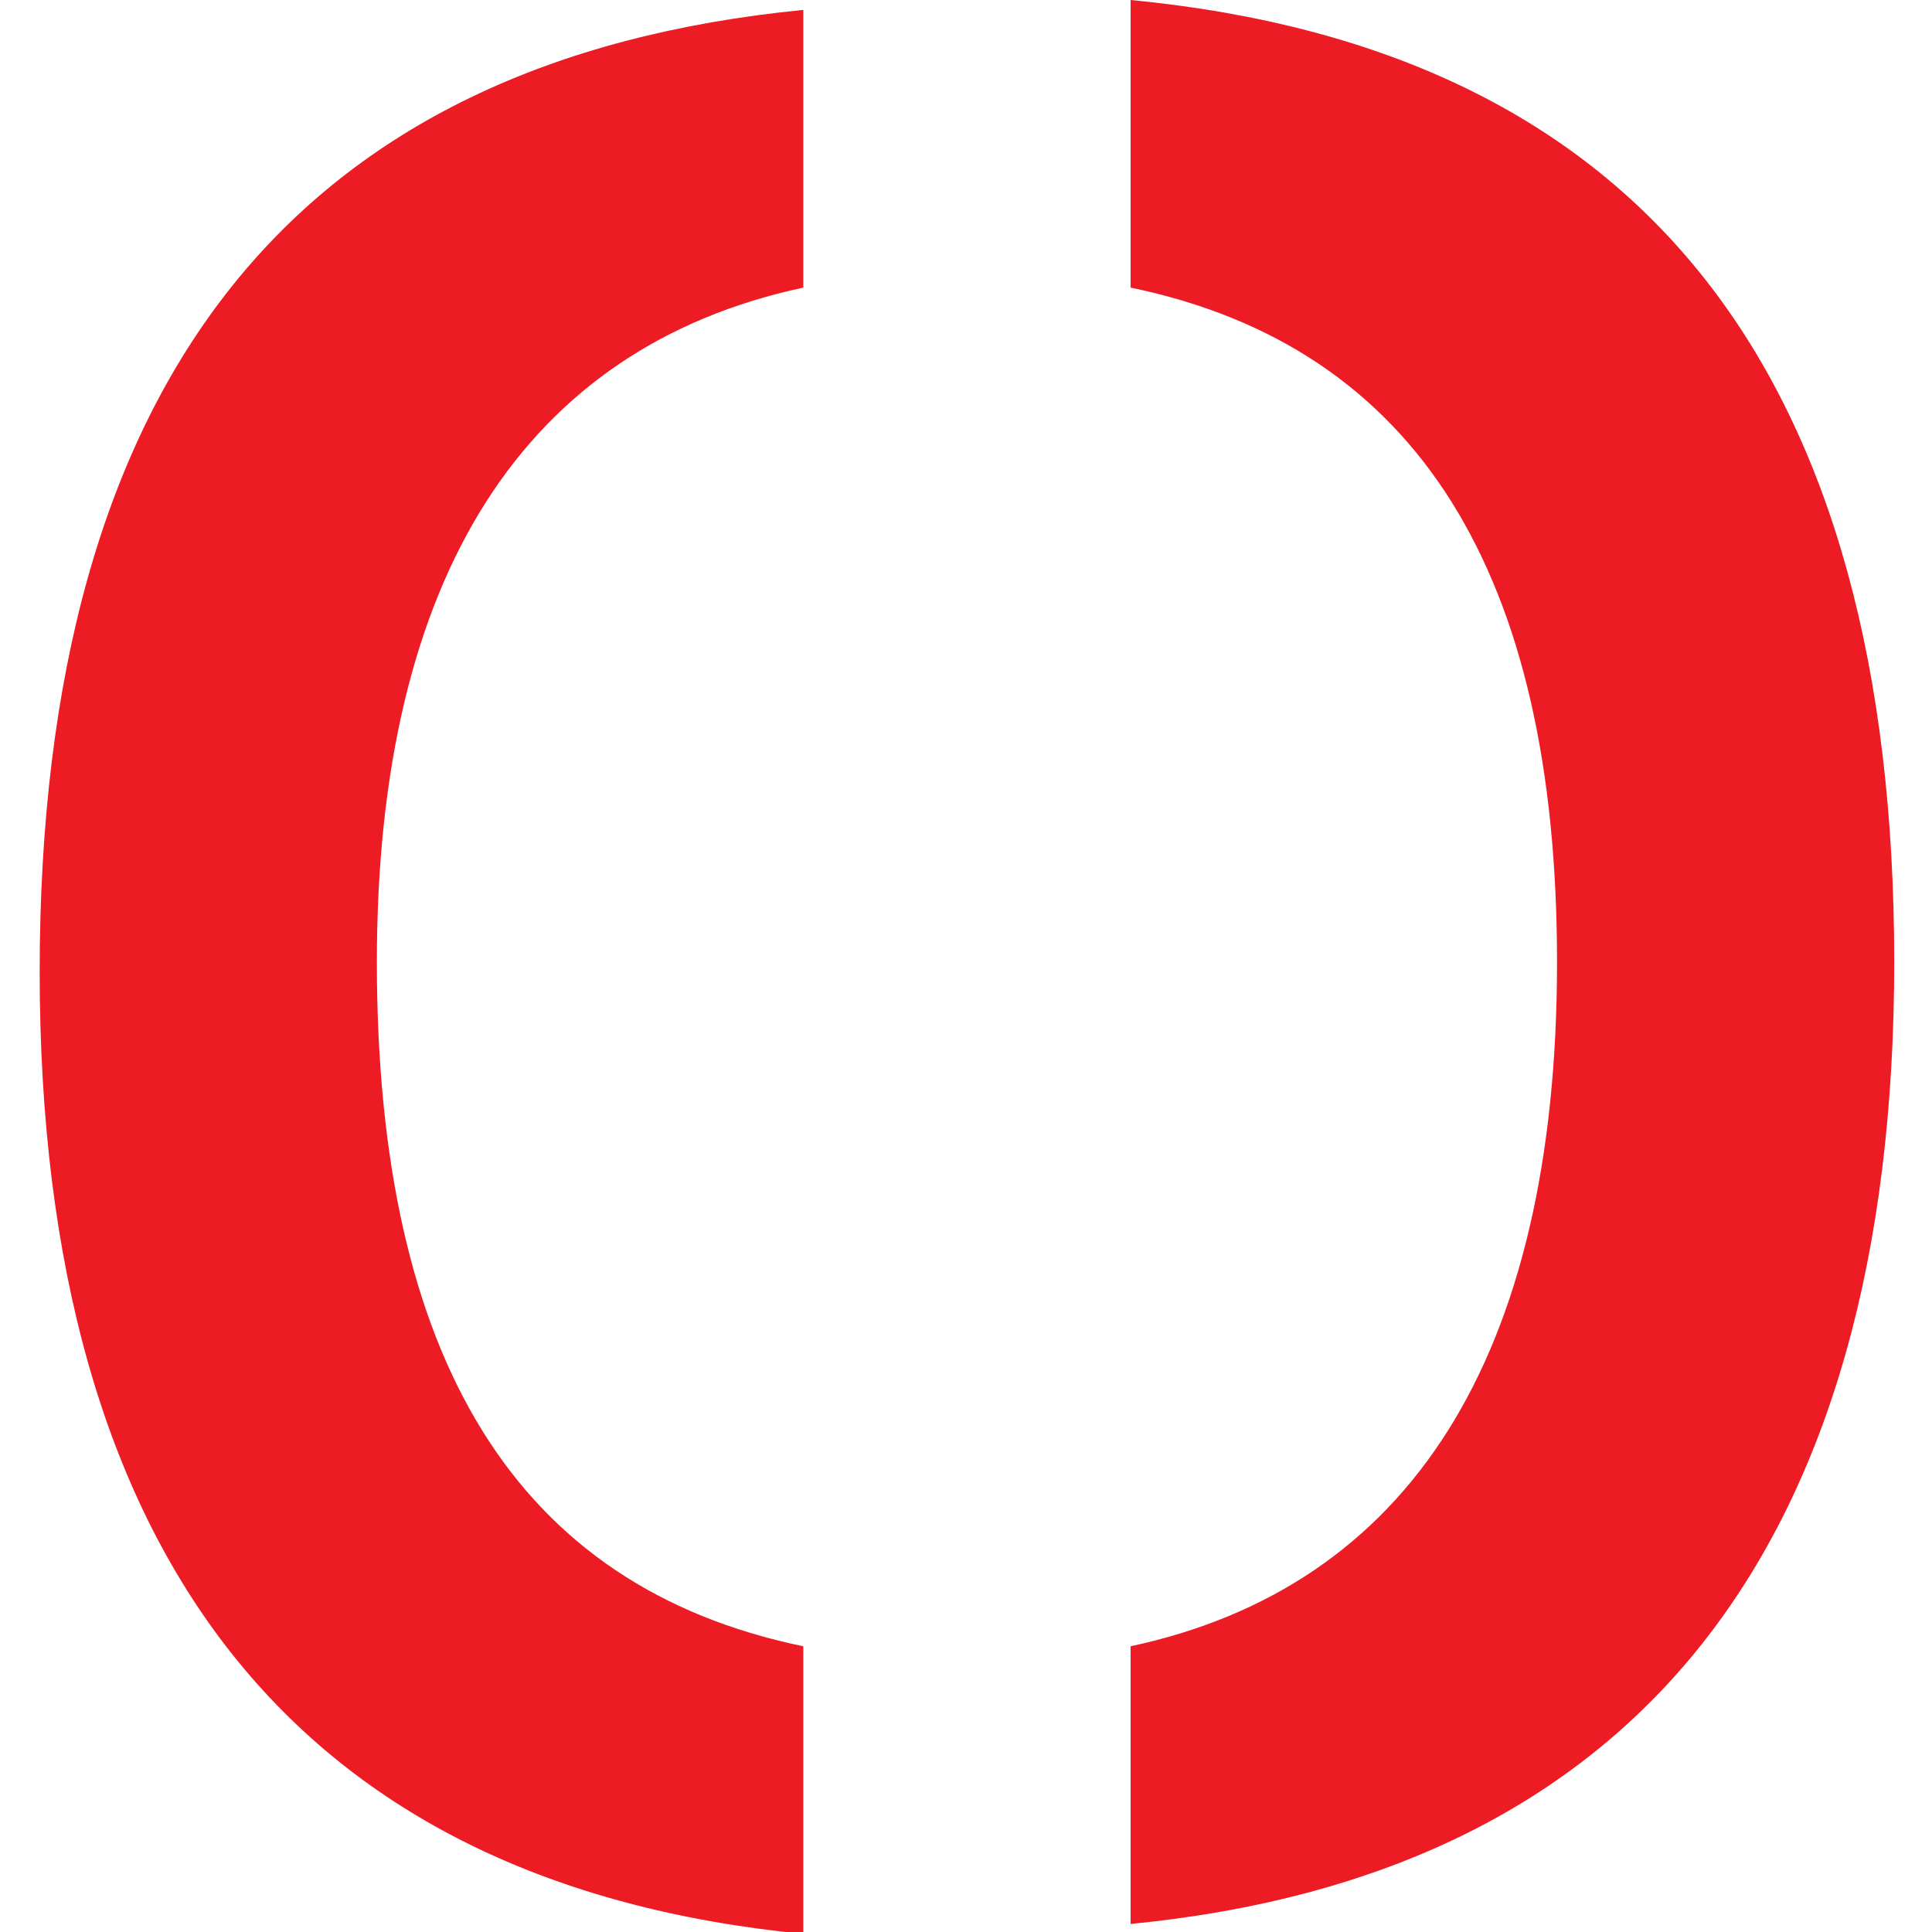 <?xml version="1.0" encoding="utf-8"?>
<!-- Generator: Adobe Illustrator 25.2.1, SVG Export Plug-In . SVG Version: 6.00 Build 0)  -->
<svg version="1.1" id="Layer_1" xmlns="http://www.w3.org/2000/svg" xmlns:xlink="http://www.w3.org/1999/xlink" x="0px" y="0px"
	 width="512px" height="512px" viewBox="0 0 512 512" style="enable-background:new 0 0 512 512;" xml:space="preserve">
<style type="text/css">
	.st0{fill-rule:evenodd;clip-rule:evenodd;fill:#ED1C24;}
</style>
<path class="st0" d="M299.616,436.282c73.59-15.769,113.013-76.218,113.013-181.346
	c0-102.5-36.795-162.949-113.013-178.718V0c136.667,13.141,202.372,99.872,202.372,254.936
	S433.657,496.731,299.616,509.872V436.282z M212.888,76.218c-73.59,15.769-113.013,76.218-113.013,178.718
	c0,105.128,36.795,165.577,113.013,181.346V512.5C78.849,499.359,10.516,412.629,10.516,257.564
	C10.516,99.872,78.849,15.769,212.888,2.628V76.218z"/>
</svg>
